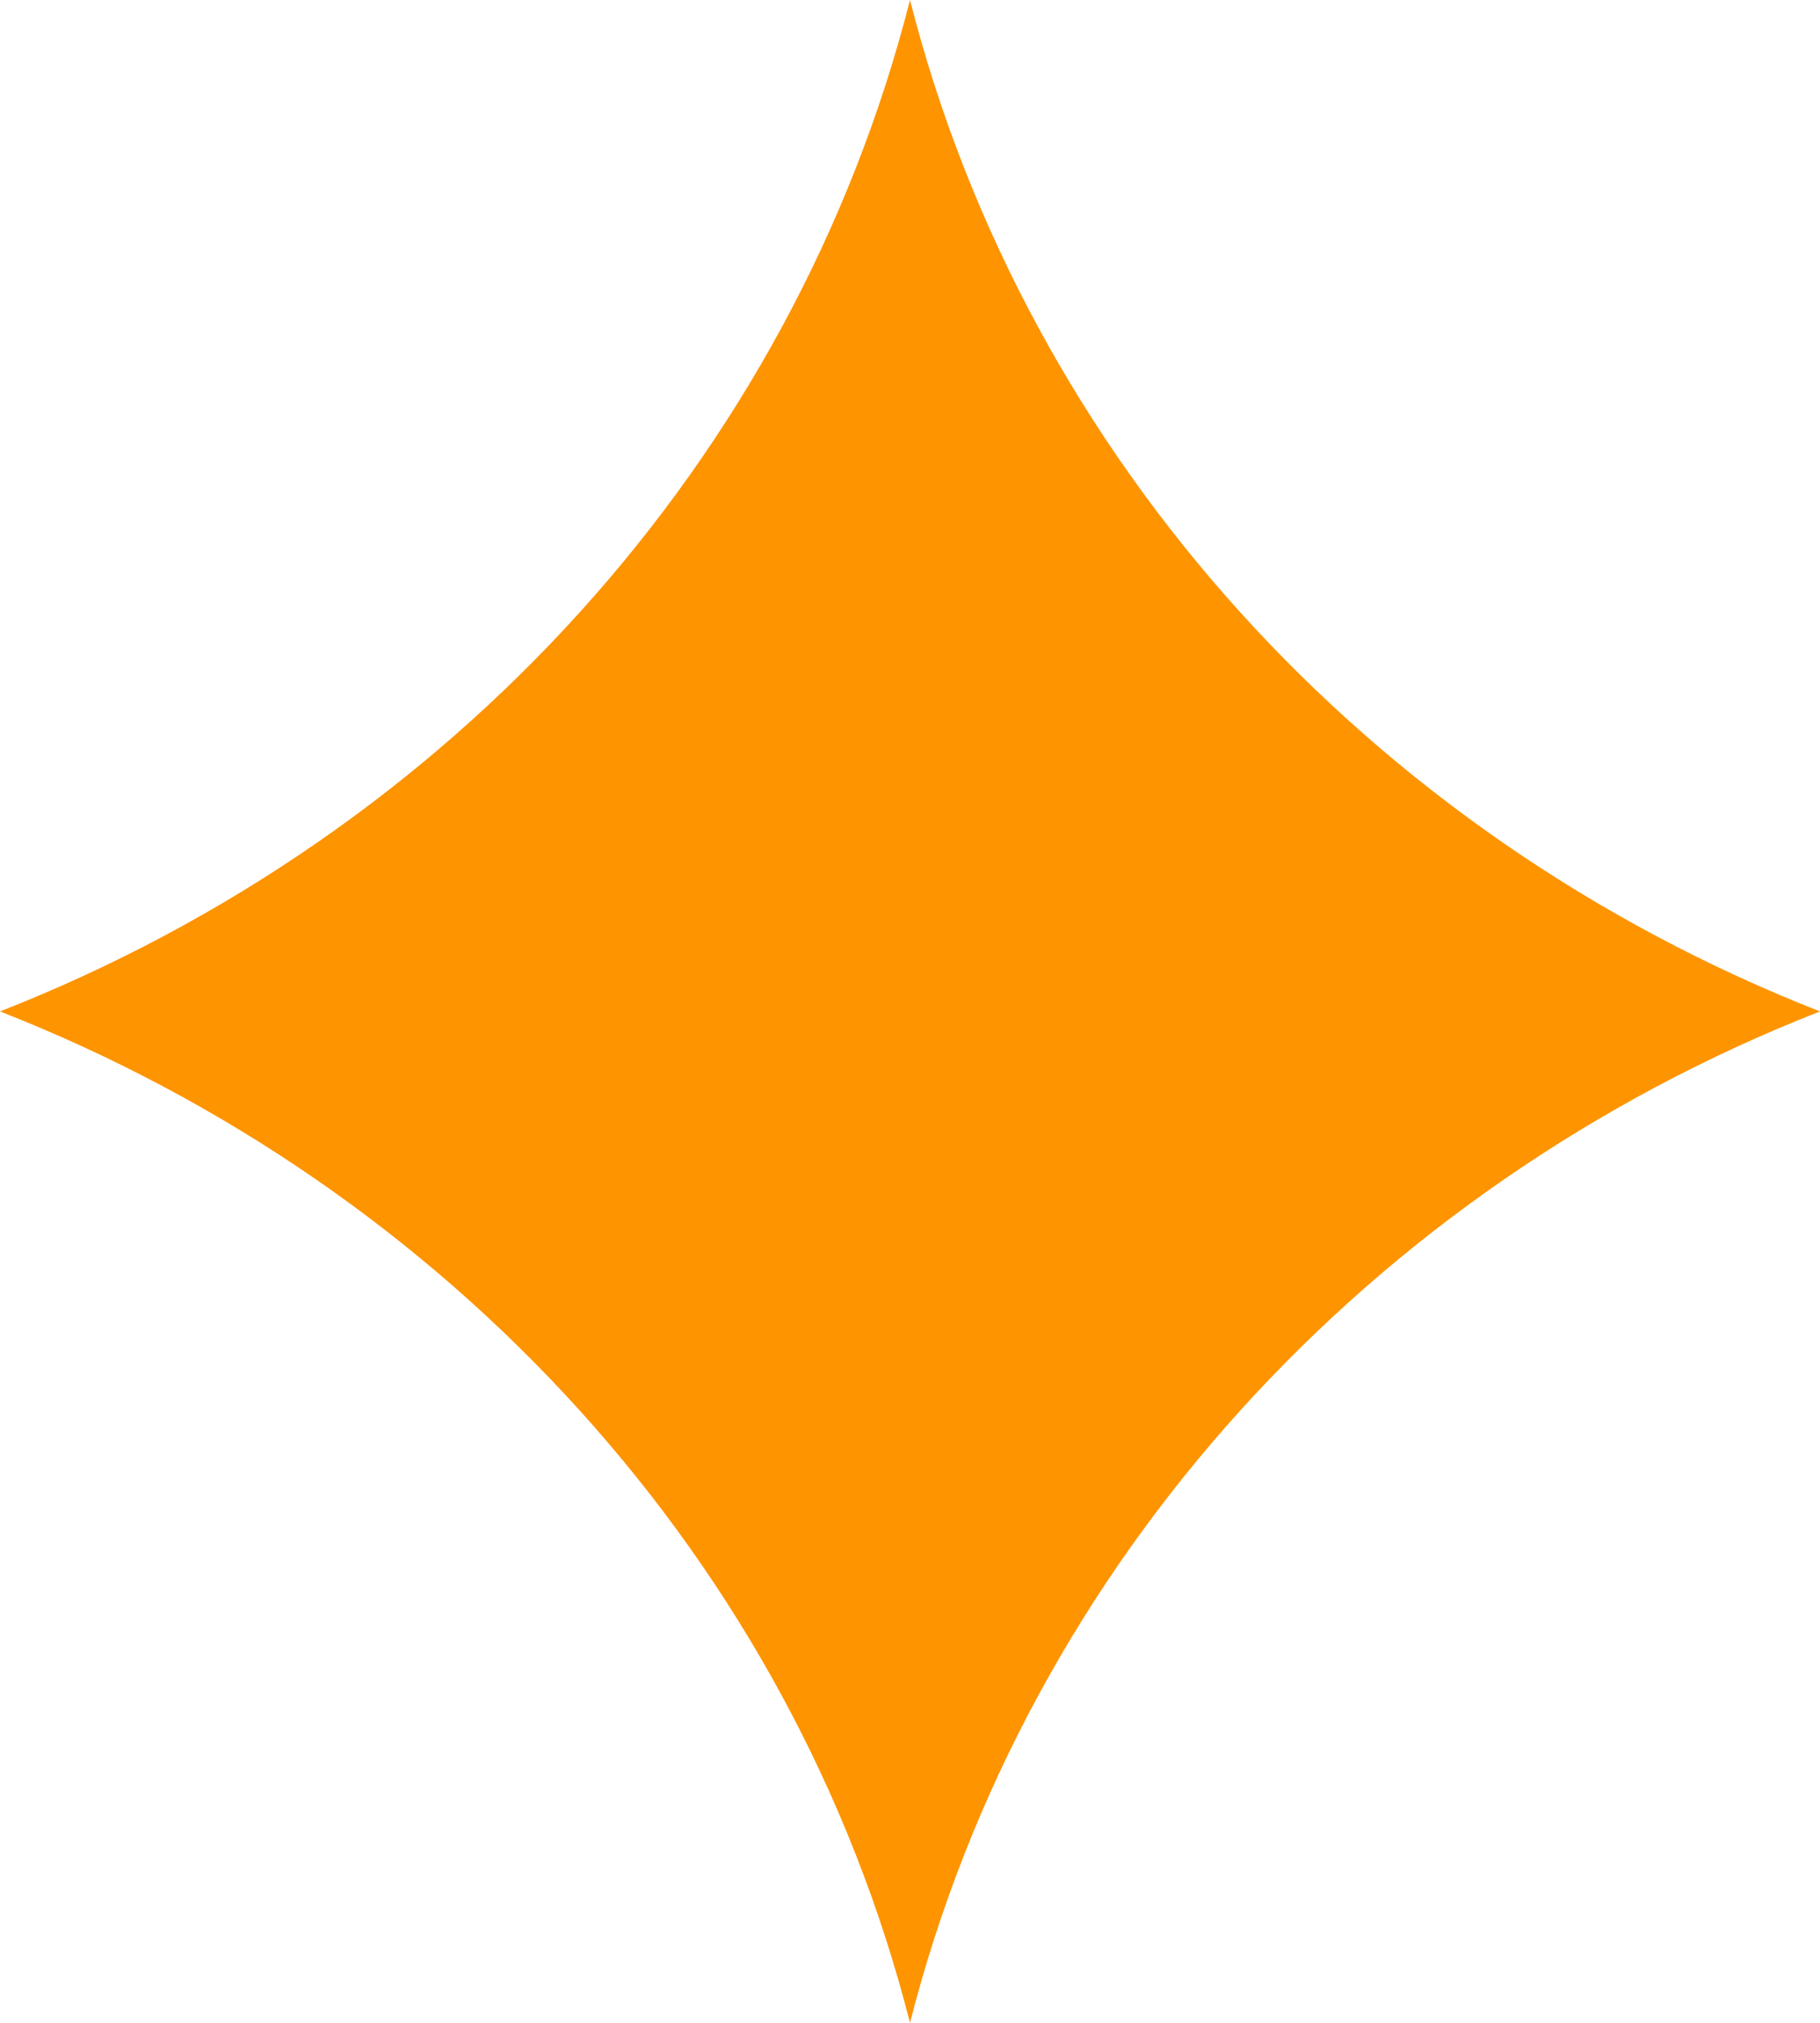 <?xml version="1.0" encoding="UTF-8"?> <svg xmlns="http://www.w3.org/2000/svg" width="36" height="40" viewBox="0 0 36 40" fill="none"><path d="M18 0C15.682 9.104 8.903 16.511 0 20C8.903 23.489 15.682 30.895 18 40C20.318 30.895 27.097 23.489 36 20C27.097 16.511 20.318 9.104 18 0Z" fill="#FE9400"></path></svg> 